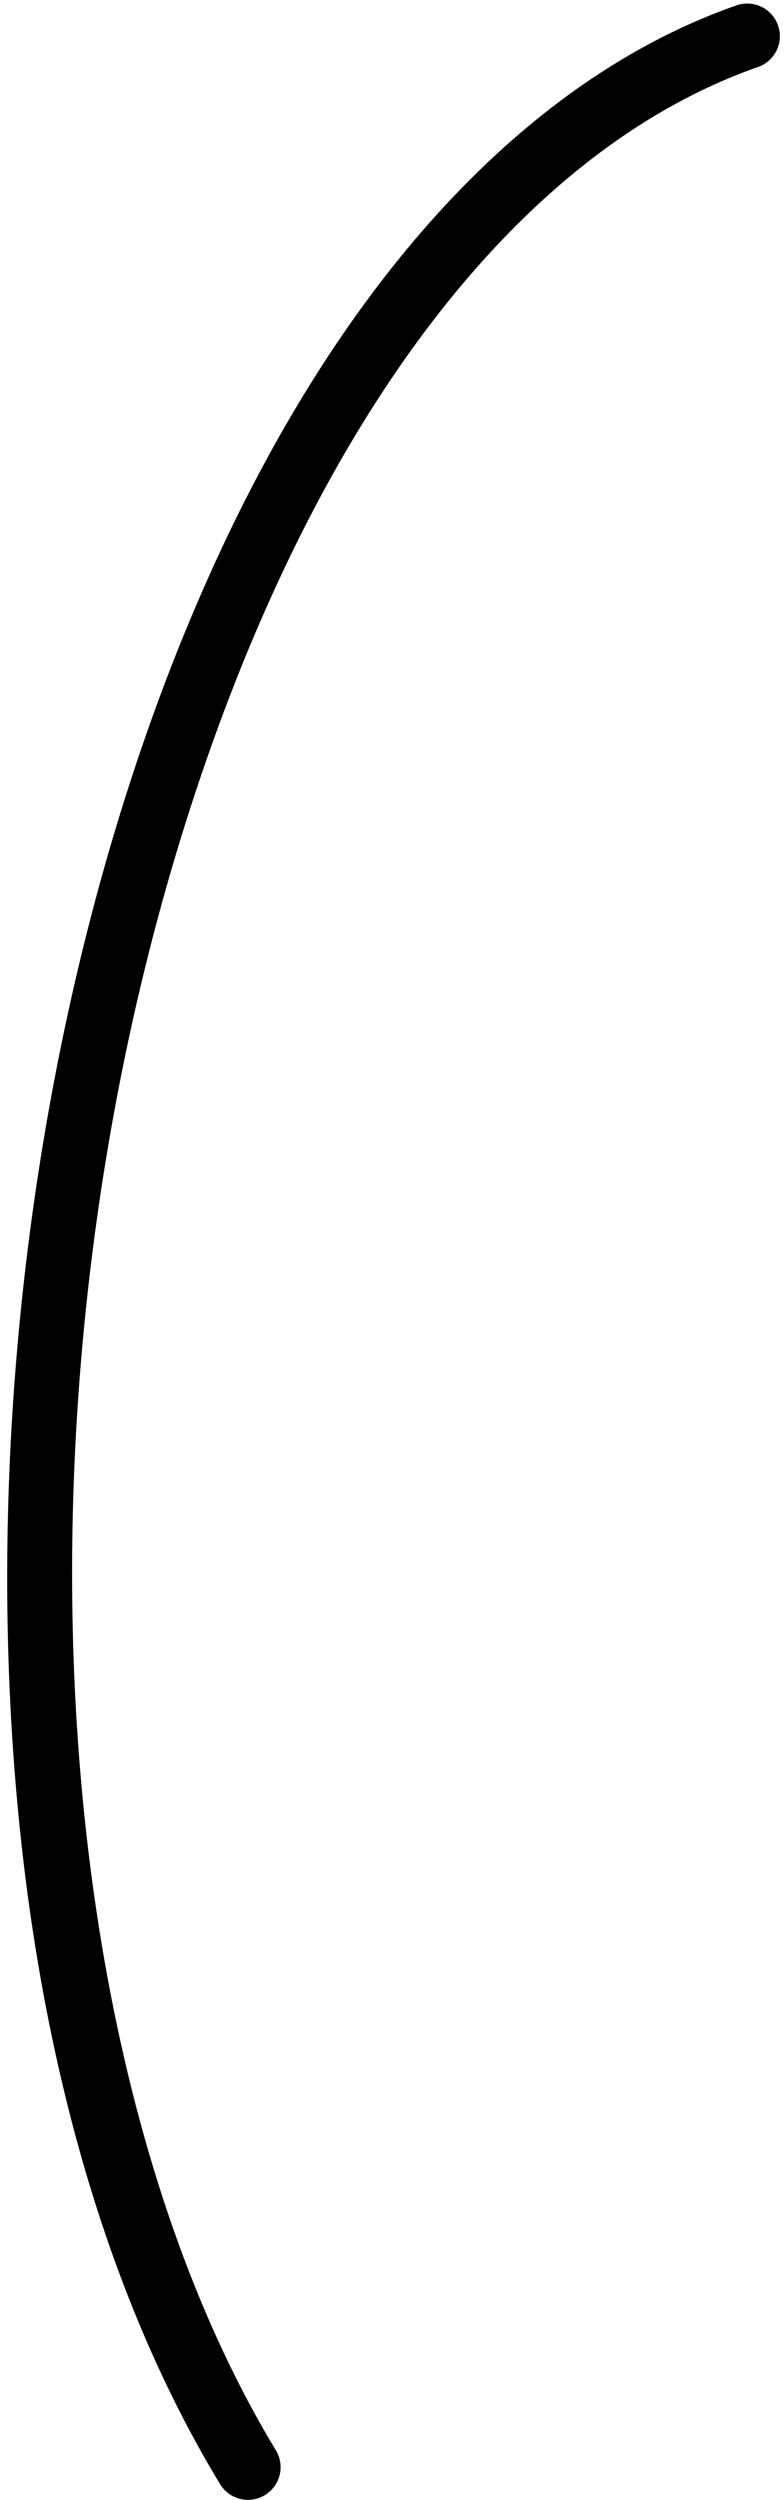 <?xml version="1.0" encoding="UTF-8"?><svg xmlns="http://www.w3.org/2000/svg" xmlns:xlink="http://www.w3.org/1999/xlink" height="382.8" preserveAspectRatio="xMidYMid meet" version="1.0" viewBox="-1.1 -0.5 120.1 382.8" width="120.1" zoomAndPan="magnify"><g data-name="Слой 2"><g data-name="Слой 1" id="change1_1"><path d="M36.89,382.26a5,5,0,0,1-4.28-2.41c-20-33-31.22-77.67-32.49-129.19C-1.07,202.44,6.8,152.2,22.28,109.18,42.89,51.89,74.7,13.22,111.84.28a5,5,0,0,1,3.29,9.44C80.9,21.65,51.26,58.17,31.69,112.56-.55,202.14,3.44,312.37,41.16,374.67a5,5,0,0,1-4.27,7.59Z"/></g></g></svg>